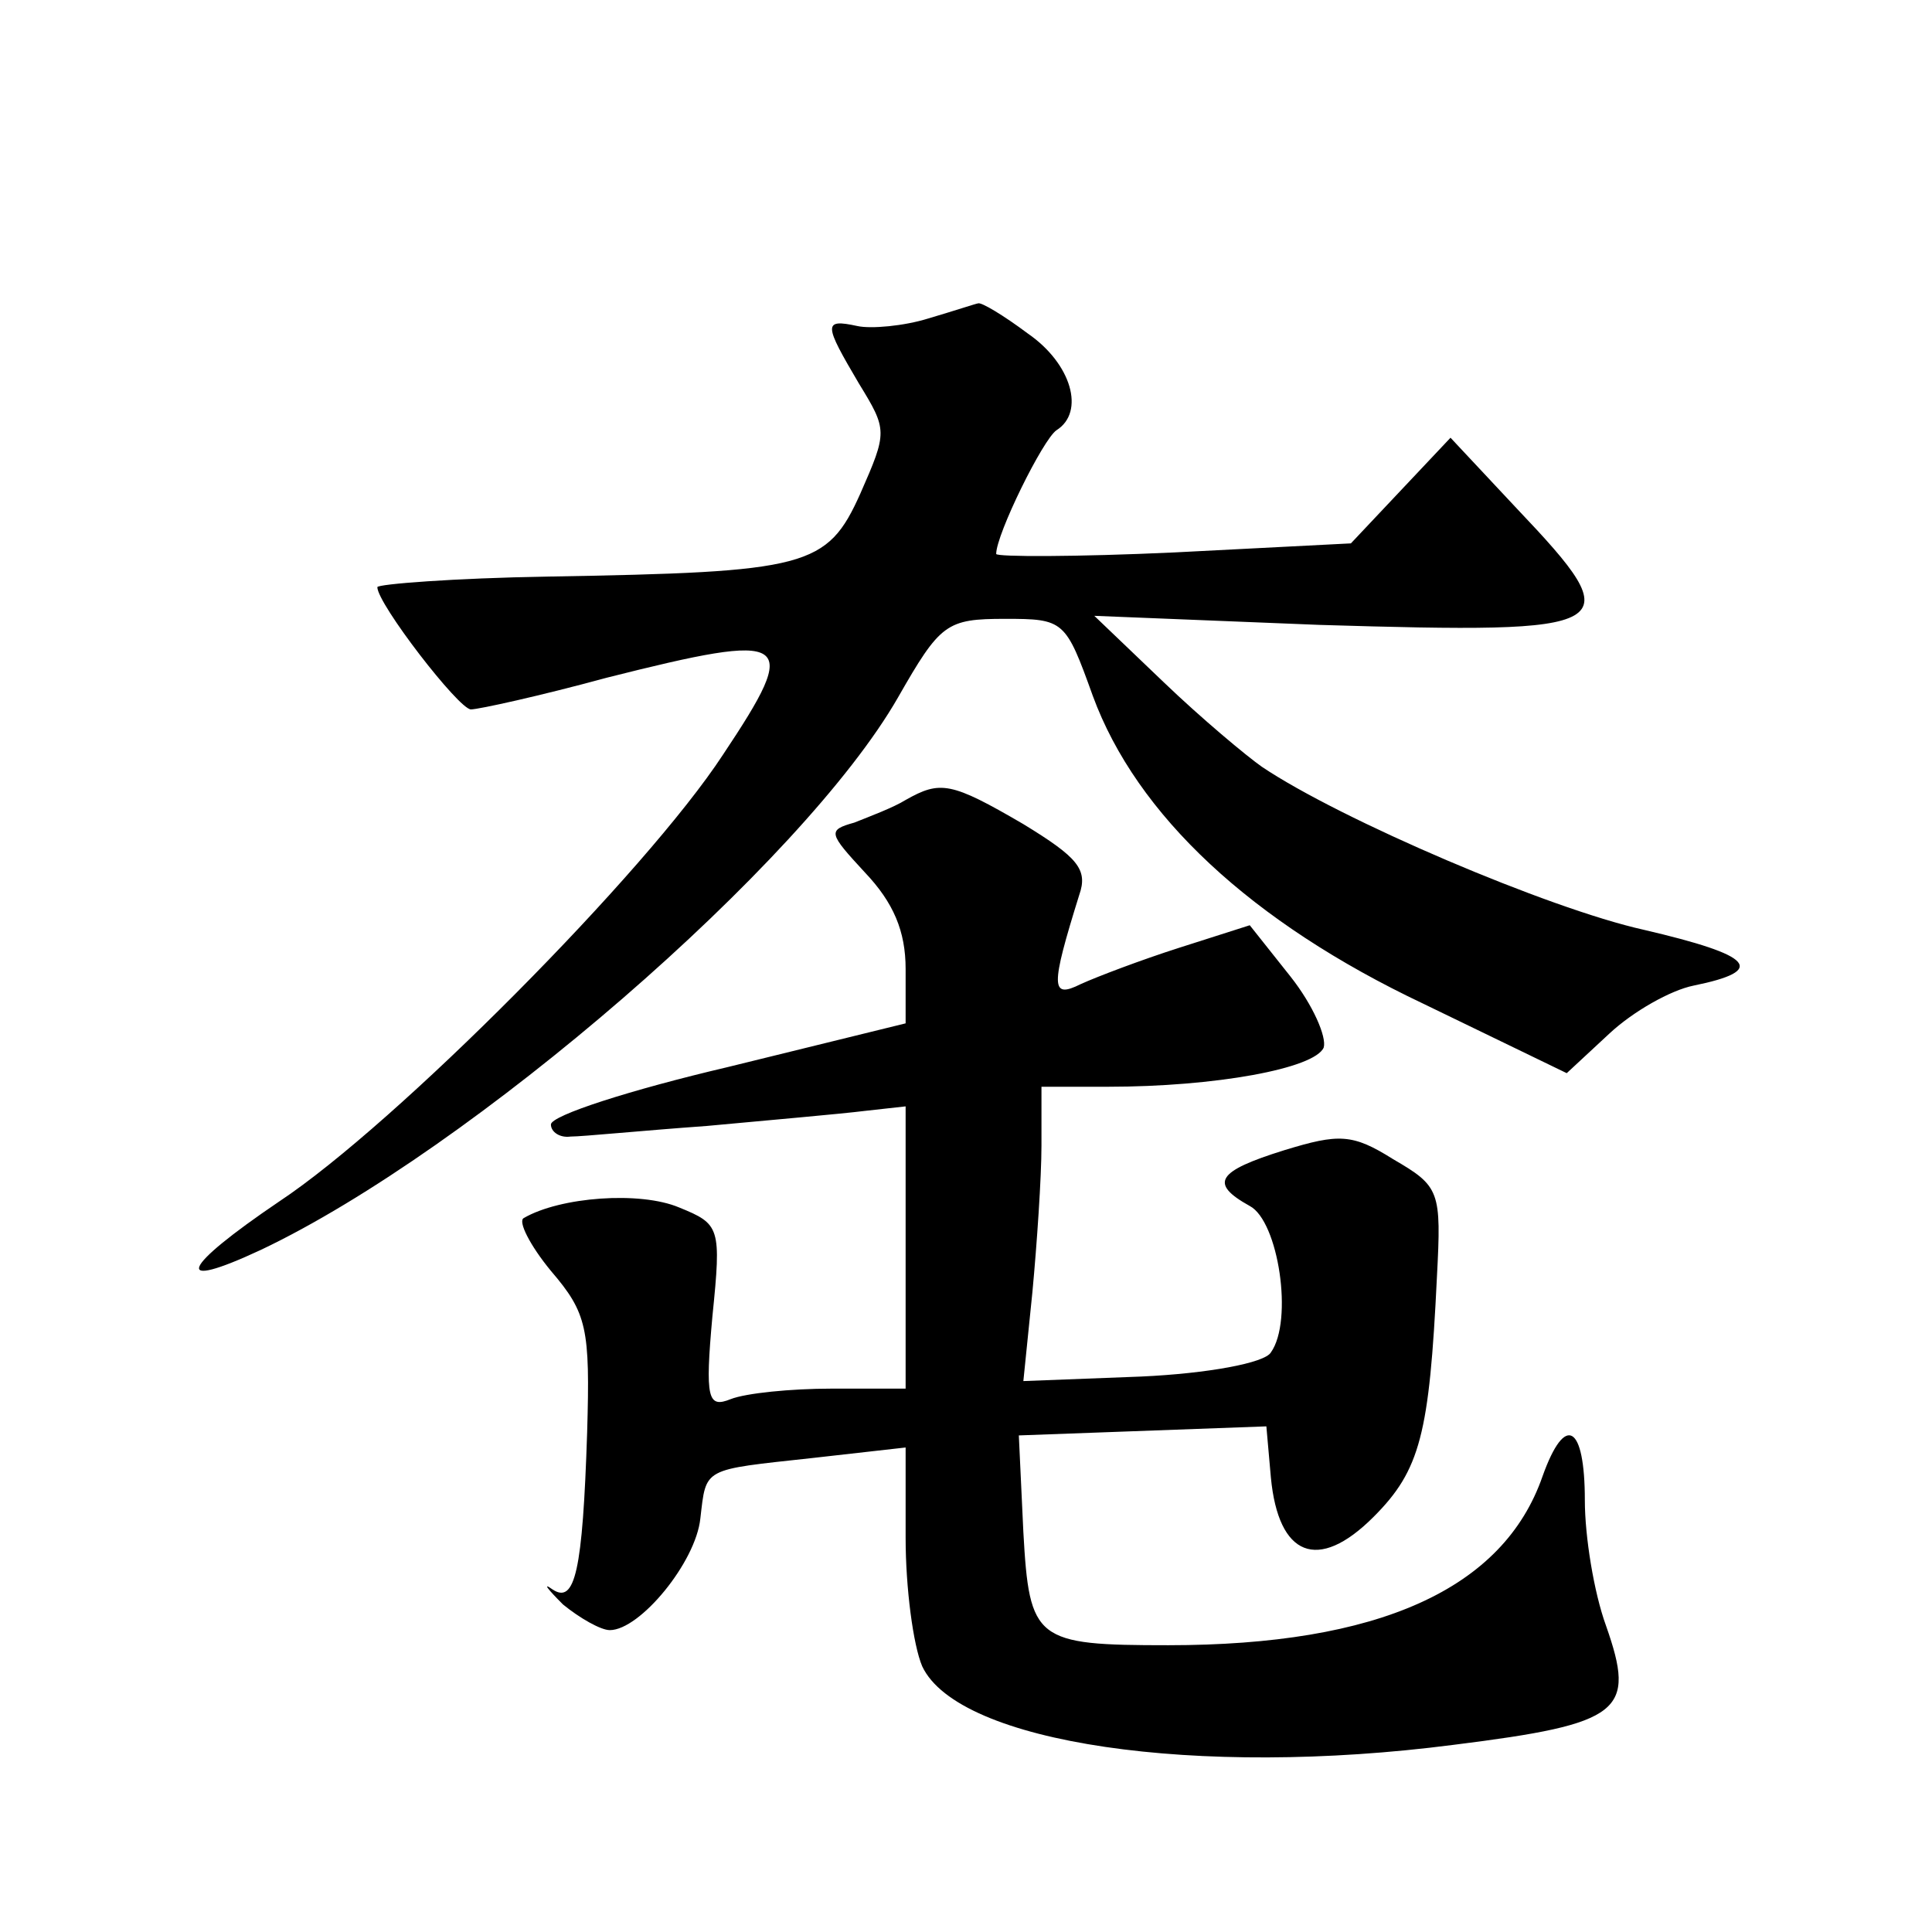 <?xml version="1.0" standalone="no"?>
<!DOCTYPE svg PUBLIC "-//W3C//DTD SVG 20010904//EN"
 "http://www.w3.org/TR/2001/REC-SVG-20010904/DTD/svg10.dtd">
<svg version="1.0" xmlns="http://www.w3.org/2000/svg"
 width="128pt" height="128pt" viewBox="0 0 128 128"
 preserveAspectRatio="xMidYMid meet">
<g transform="translate(0,128) scale(0.1,-0.1)"
fill="#0" stroke="none">
<path d="M615 1069 c-16 -5 -38 -7 -47 -5 -23 5 -22 1 1 -38 19 -31 19 -32 1 -73
-22 -49 -35 -52 -207 -55 -62 -1 -113 -5 -113 -7 0 -11 54 -81 62 -81 5 0 46 9
90 21 123 31 129 27 77 -51 -51 -78 -217 -245 -294 -296 -65 -44 -72 -60 -12 -32
139 66 359 256 422 366 28 49 32 52 71 52 39 0 40 -1 58 -51 29 -79 105 -150 219
-204 l95 -46 28 26 c16 15 41 29 56 32 49 10 40 20 -33 37 -63 14 -201 73 -253
108 -10 7 -40 32 -65 56 l-46 44 149 -6 c200 -6 207 -3 131 77 l-44 47 -33 -35
-33 -35 -117 -6 c-65 -3 -118 -3 -118 -1 0 13 31 76 40 82 19 12 10 44 -19 64 -16
12 -31 21 -33 20 -1 0 -16 -5 -33 -10z M600 750 c-8 -5 -24 -11 -34 -15 -18 -5
-17 -7 7 -33 19 -20 27 -39 27 -64 l0 -36 -118 -29 c-64 -15 -117 -32 -117 -38
0 -5 6 -9 13 -8 8 0 48 4 90 7 43 4 89 8 105 10 l27 3 0 -93 0 -94 -49 0 c-27 0
-57 -3 -67 -7 -15 -6 -17 0 -12 55 6 59 5 61 -22 72 -26 11 -79 7 -103 -7 -4 -2
4 -18 18 -35 24 -28 26 -38 24 -107 -3 -92 -8 -114 -23 -104 -7 5 -3 0 7 -10 11
-9 25 -17 31 -17 20 0 57 45 60 74 4 34 1 32 74 40 l62 7 0 -60 c0 -33 5 -71 11
-85 24 -51 182 -74 352 -52 112 14 121 22 101 79 -8 22 -14 59 -14 83 0 50 -13
58 -28 16 -26 -75 -109 -112 -248 -112 -88 0 -92 3 -96 75 l-3 64 82 3 82 3 3 -34
c5 -52 31 -63 68 -26 31 31 37 55 42 159 3 57 2 60 -29 78 -27 17 -36 17 -72 6
-45 -14 -50 -22 -23 -37 19 -10 29 -76 14 -97 -4 -7 -42 -14 -86 -16 l-78 -3 6
59 c3 32 6 76 6 97 l0 39 44 0 c71 0 137 12 143 26 2 7 -7 28 -22 47 l-27 34 -47
-15 c-25 -8 -54 -19 -65 -24 -20 -10 -20 -2 -1 59 6 17 -1 25 -37 47 -48 28 -55
29 -78 16z"/>
</g>
</svg>
